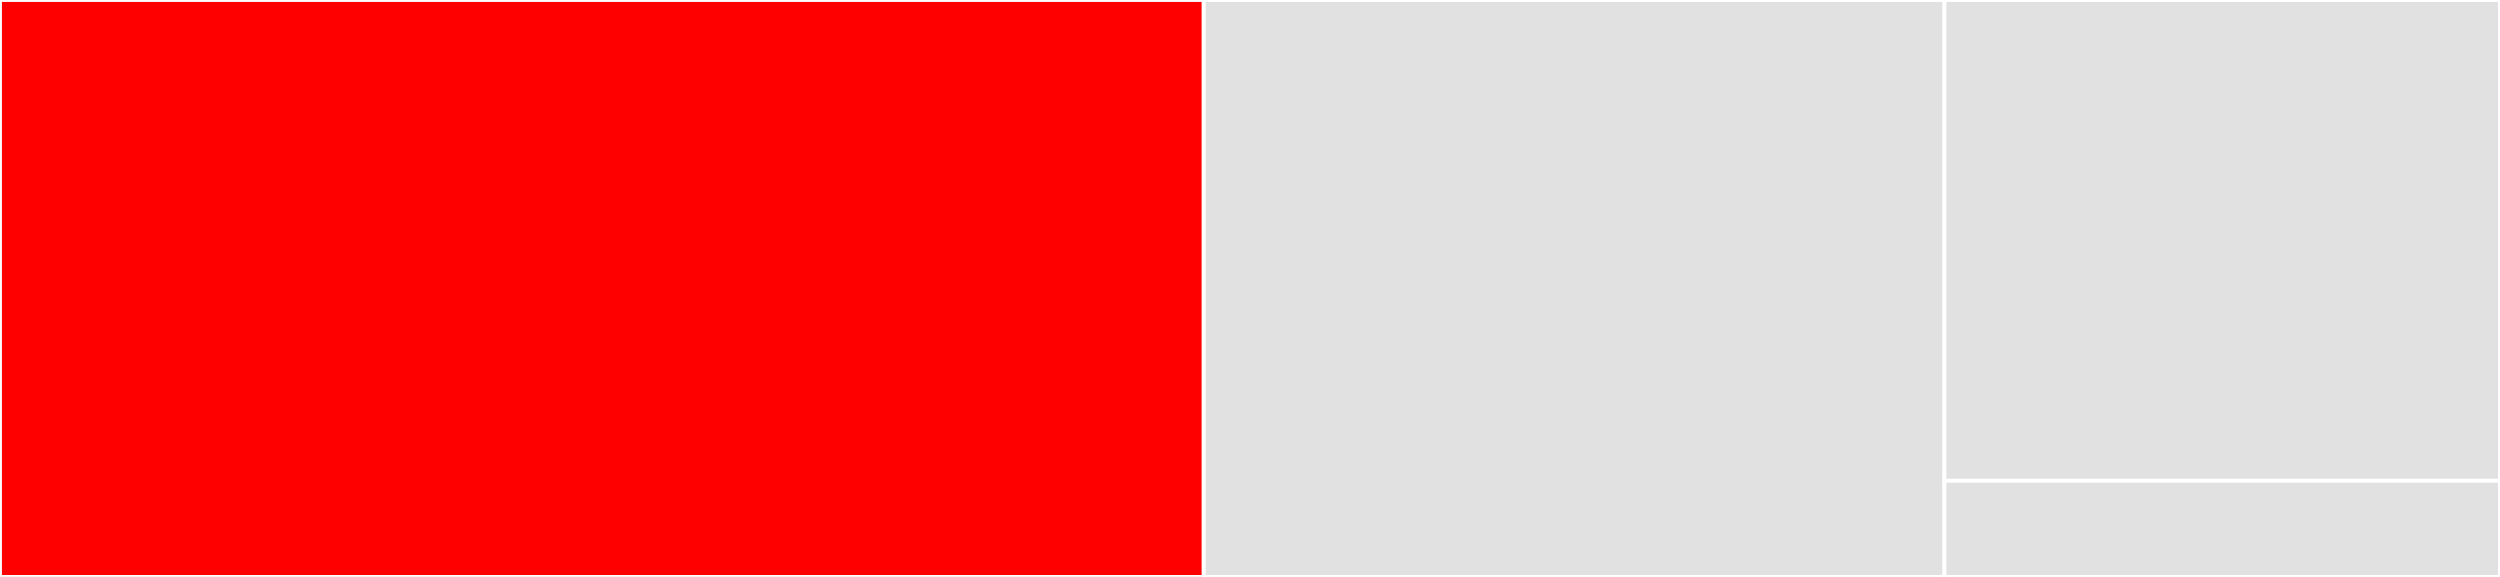 <svg baseProfile="full" width="650" height="150" viewBox="0 0 650 150" version="1.1"
xmlns="http://www.w3.org/2000/svg" xmlns:ev="http://www.w3.org/2001/xml-events"
xmlns:xlink="http://www.w3.org/1999/xlink">

<rect x="0" y="0" width="650" height="150" fill="#333333" stroke="none"/>

<style>rect.s{mask:url(#mask);}</style>
<defs>
  <pattern id="white" width="4" height="4" patternUnits="userSpaceOnUse" patternTransform="rotate(45)">
    <rect width="2" height="2" transform="translate(0,0)" fill="white"></rect>
  </pattern>
  <mask id="mask">
    <rect x="0" y="0" width="100%" height="100%" fill="url(#white)"></rect>
  </mask>
</defs>

<rect x="0" y="0" width="312.963" height="150.0" fill="red" stroke="white" stroke-width="1" class=" tooltipped" data-content="dataset.jl"><title>dataset.jl</title></rect>
<rect x="312.963" y="0" width="192.593" height="150.0" fill="#e1e1e1" stroke="white" stroke-width="1" class=" tooltipped" data-content="datasets.jl"><title>datasets.jl</title></rect>
<rect x="505.556" y="0" width="144.444" height="125" fill="#e1e1e1" stroke="white" stroke-width="1" class=" tooltipped" data-content="packages.jl"><title>packages.jl</title></rect>
<rect x="505.556" y="125" width="144.444" height="25" fill="#e1e1e1" stroke="white" stroke-width="1" class=" tooltipped" data-content="RDatasets.jl"><title>RDatasets.jl</title></rect>
</svg>